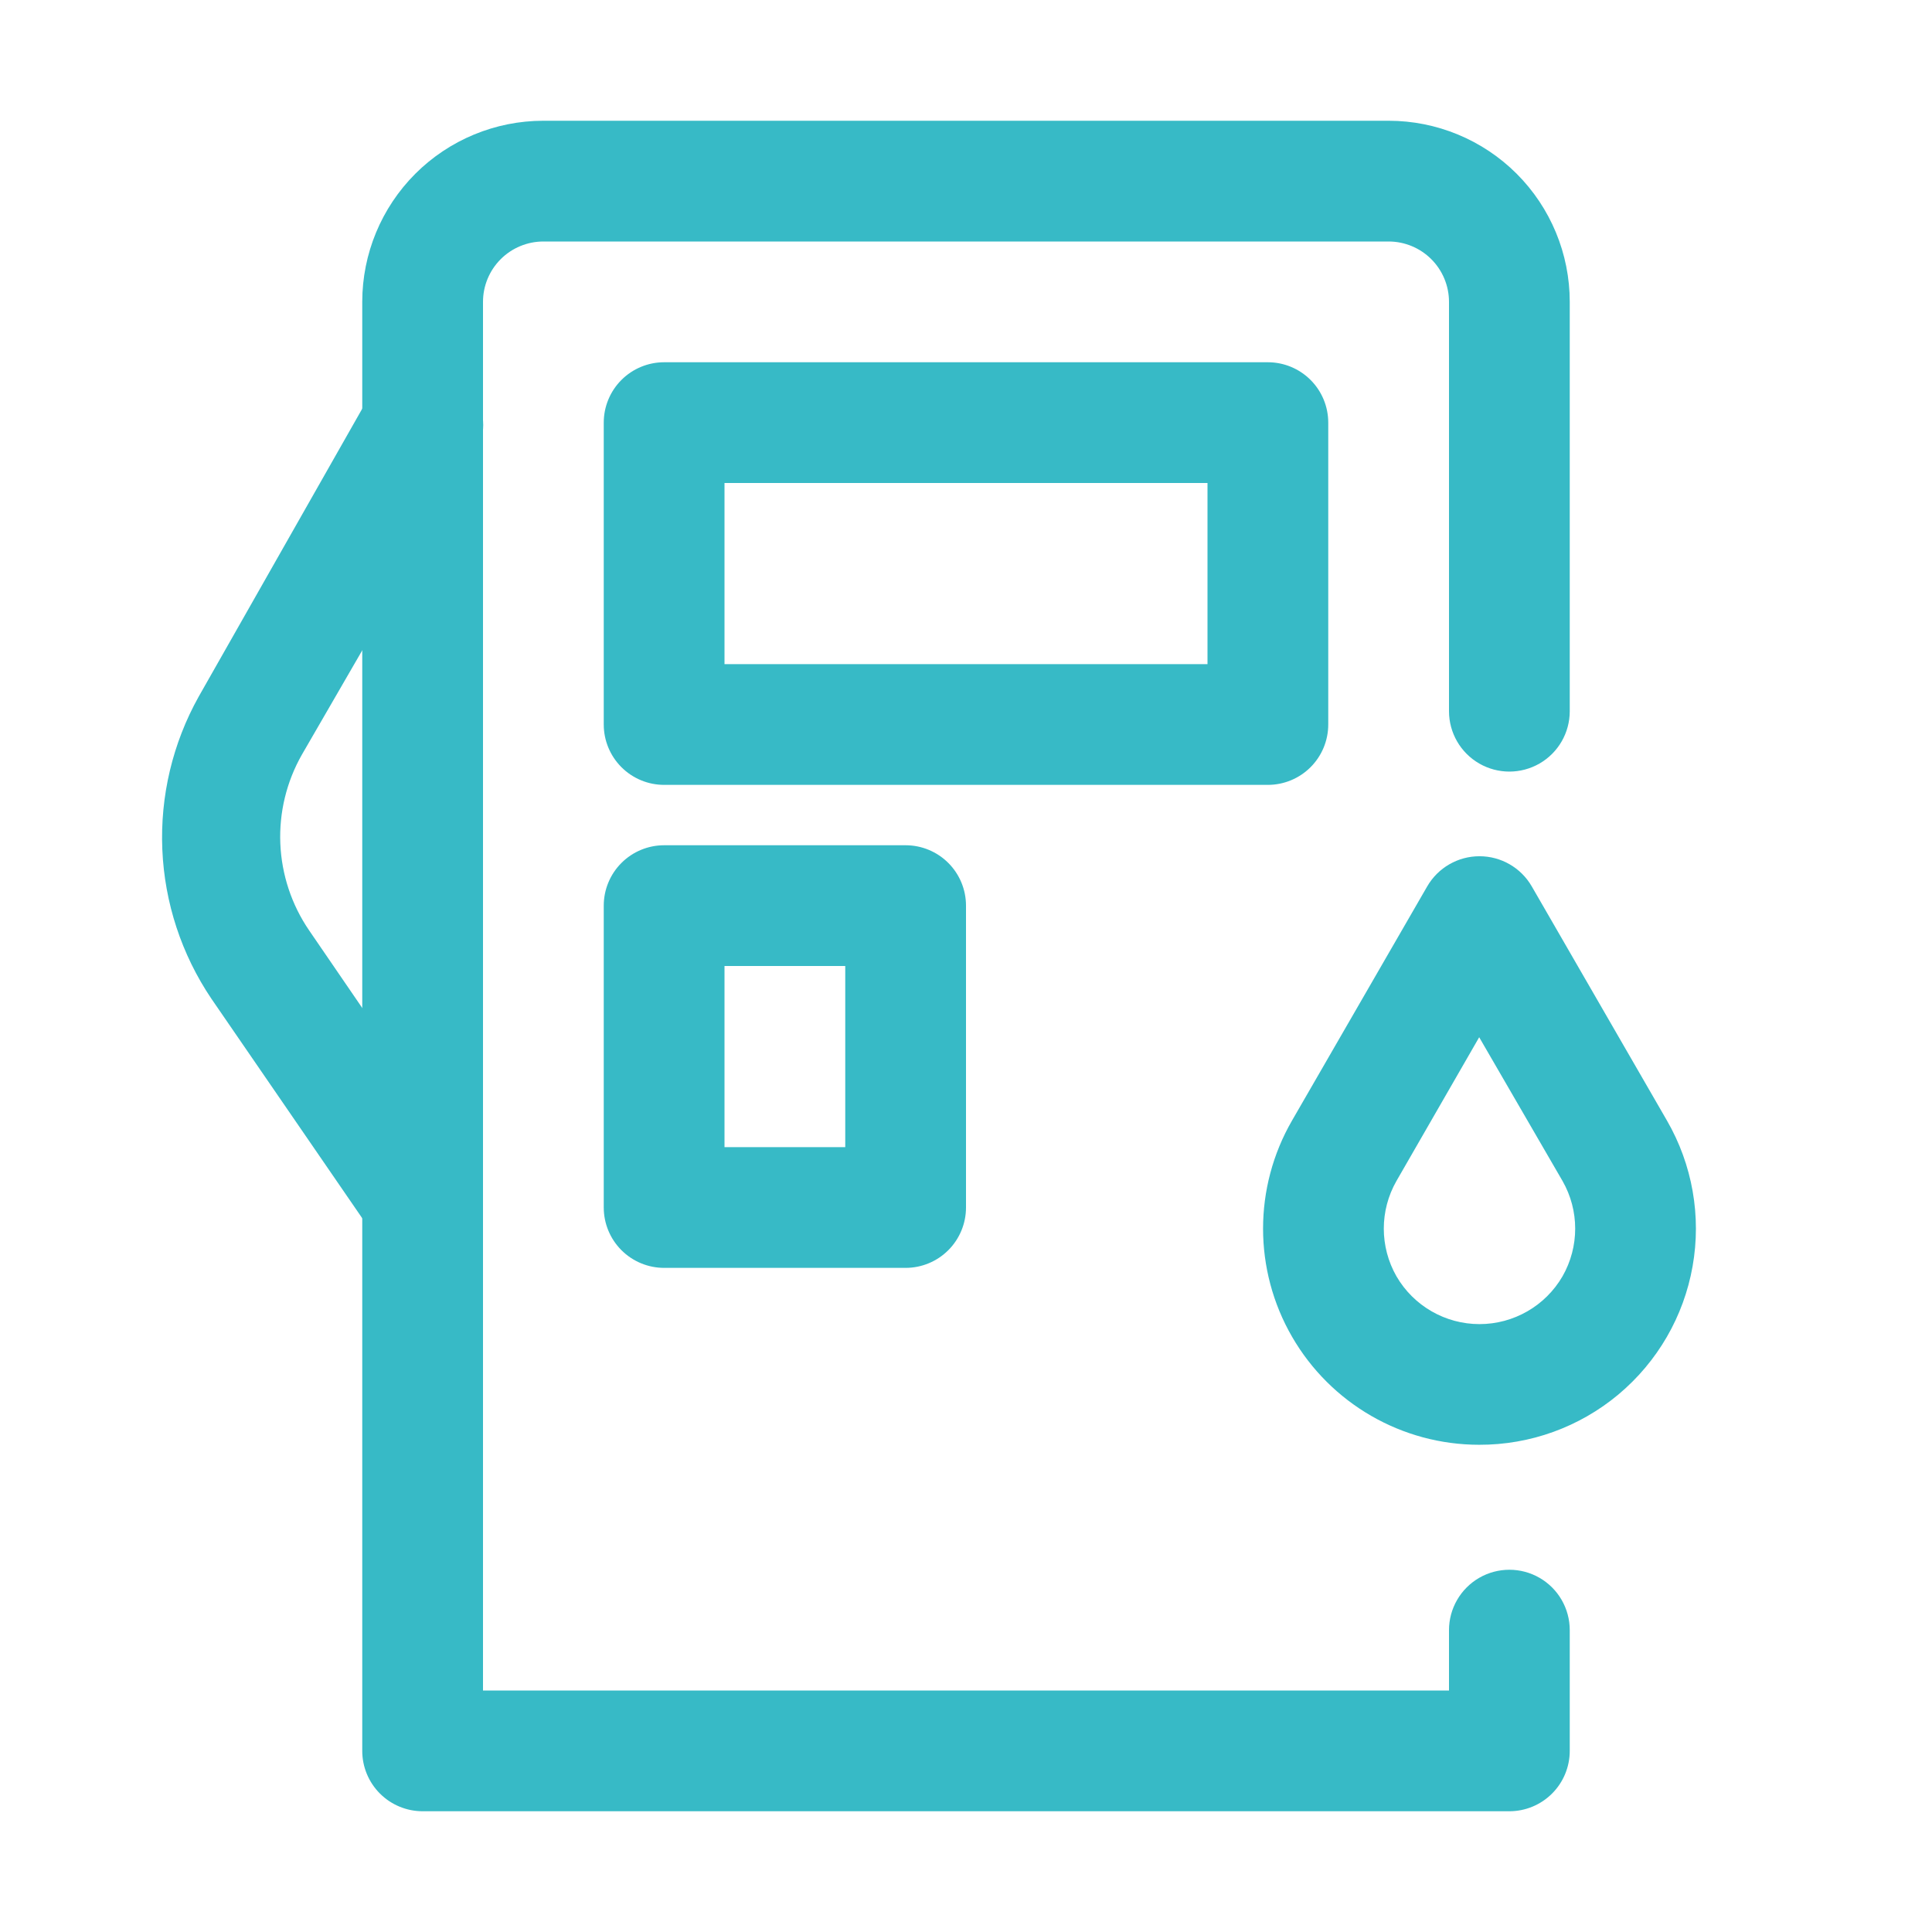 <svg width="64" height="64" viewBox="0 0 64 64" fill="none" xmlns="http://www.w3.org/2000/svg">
<path d="M50 60H14C13.47 60 12.961 59.789 12.586 59.414C12.211 59.039 12 58.53 12 58V10C12 8.409 12.632 6.883 13.757 5.757C14.883 4.632 16.409 4 18 4H46C47.591 4 49.117 4.632 50.243 5.757C51.368 6.883 52 8.409 52 10V23.56C52 24.274 51.619 24.935 51 25.292C50.381 25.649 49.619 25.649 49 25.292C48.381 24.934 48 24.274 48 23.56V10C48 9.47 47.789 8.961 47.414 8.586C47.039 8.211 46.53 8 46 8H18C17.47 8 16.961 8.211 16.586 8.586C16.211 8.961 16 9.47 16 10V56H48V54C48 53.286 48.382 52.625 49 52.268C49.619 51.911 50.382 51.911 51 52.268C51.619 52.625 52 53.286 52 54V58C52 58.53 51.789 59.039 51.414 59.414C51.039 59.789 50.53 60 50 60H50Z" fill="#37BAC6"/>
<path d="M42 26H22C21.47 26 20.961 25.789 20.586 25.414C20.211 25.039 20 24.53 20 24V14C20 13.47 20.211 12.961 20.586 12.586C20.961 12.211 21.47 12 22 12H42C42.53 12 43.039 12.211 43.414 12.586C43.789 12.961 44 13.47 44 14V24C44 24.53 43.789 25.039 43.414 25.414C43.039 25.789 42.53 26 42 26ZM24 22H40V16H24V22Z" fill="#37BAC6"/>
<path d="M30 42H22C21.47 42 20.961 41.789 20.586 41.414C20.211 41.039 20 40.53 20 40V30C20 29.47 20.211 28.961 20.586 28.586C20.961 28.211 21.47 28 22 28H30C30.53 28 31.039 28.211 31.414 28.586C31.789 28.961 32 29.47 32 30V40C32 40.53 31.789 41.039 31.414 41.414C31.039 41.789 30.53 42 30 42ZM24 38H28V32H24V38Z" fill="#37BAC6"/>
<path d="M14 41.74C13.346 41.739 12.733 41.417 12.36 40.88L7 33.08C6.013 31.614 5.451 29.905 5.377 28.139C5.303 26.374 5.719 24.623 6.58 23.08L12.26 13.08H12.26C12.617 12.458 13.279 12.075 13.996 12.073C14.713 12.072 15.377 12.453 15.736 13.073C16.096 13.693 16.097 14.458 15.74 15.08L10 25C9.491 25.895 9.244 26.915 9.286 27.944C9.329 28.973 9.659 29.97 10.24 30.82L15.58 38.619V38.62C15.848 39.015 15.966 39.494 15.911 39.969C15.857 40.444 15.634 40.884 15.283 41.208C14.933 41.533 14.478 41.721 14 41.74L14 41.74Z" fill="#37BAC6"/>
<path d="M49 47.86C46.442 47.86 44.079 46.495 42.8 44.28C41.521 42.065 41.521 39.335 42.8 37.12L47.28 29.36V29.36C47.638 28.743 48.297 28.364 49.01 28.364C49.723 28.364 50.382 28.743 50.74 29.36L55.22 37.12V37.12C56.063 38.58 56.364 40.29 56.069 41.95C55.776 43.609 54.905 45.112 53.612 46.194C52.319 47.275 50.686 47.865 49 47.86V47.86ZM49 34.36L46.26 39.12V39.12C45.7 40.099 45.7 41.301 46.26 42.28C46.829 43.26 47.877 43.863 49.01 43.863C50.143 43.863 51.191 43.26 51.76 42.28C52.32 41.301 52.32 40.099 51.76 39.12L49 34.36Z" fill="#37BAC6"/>
</svg>
